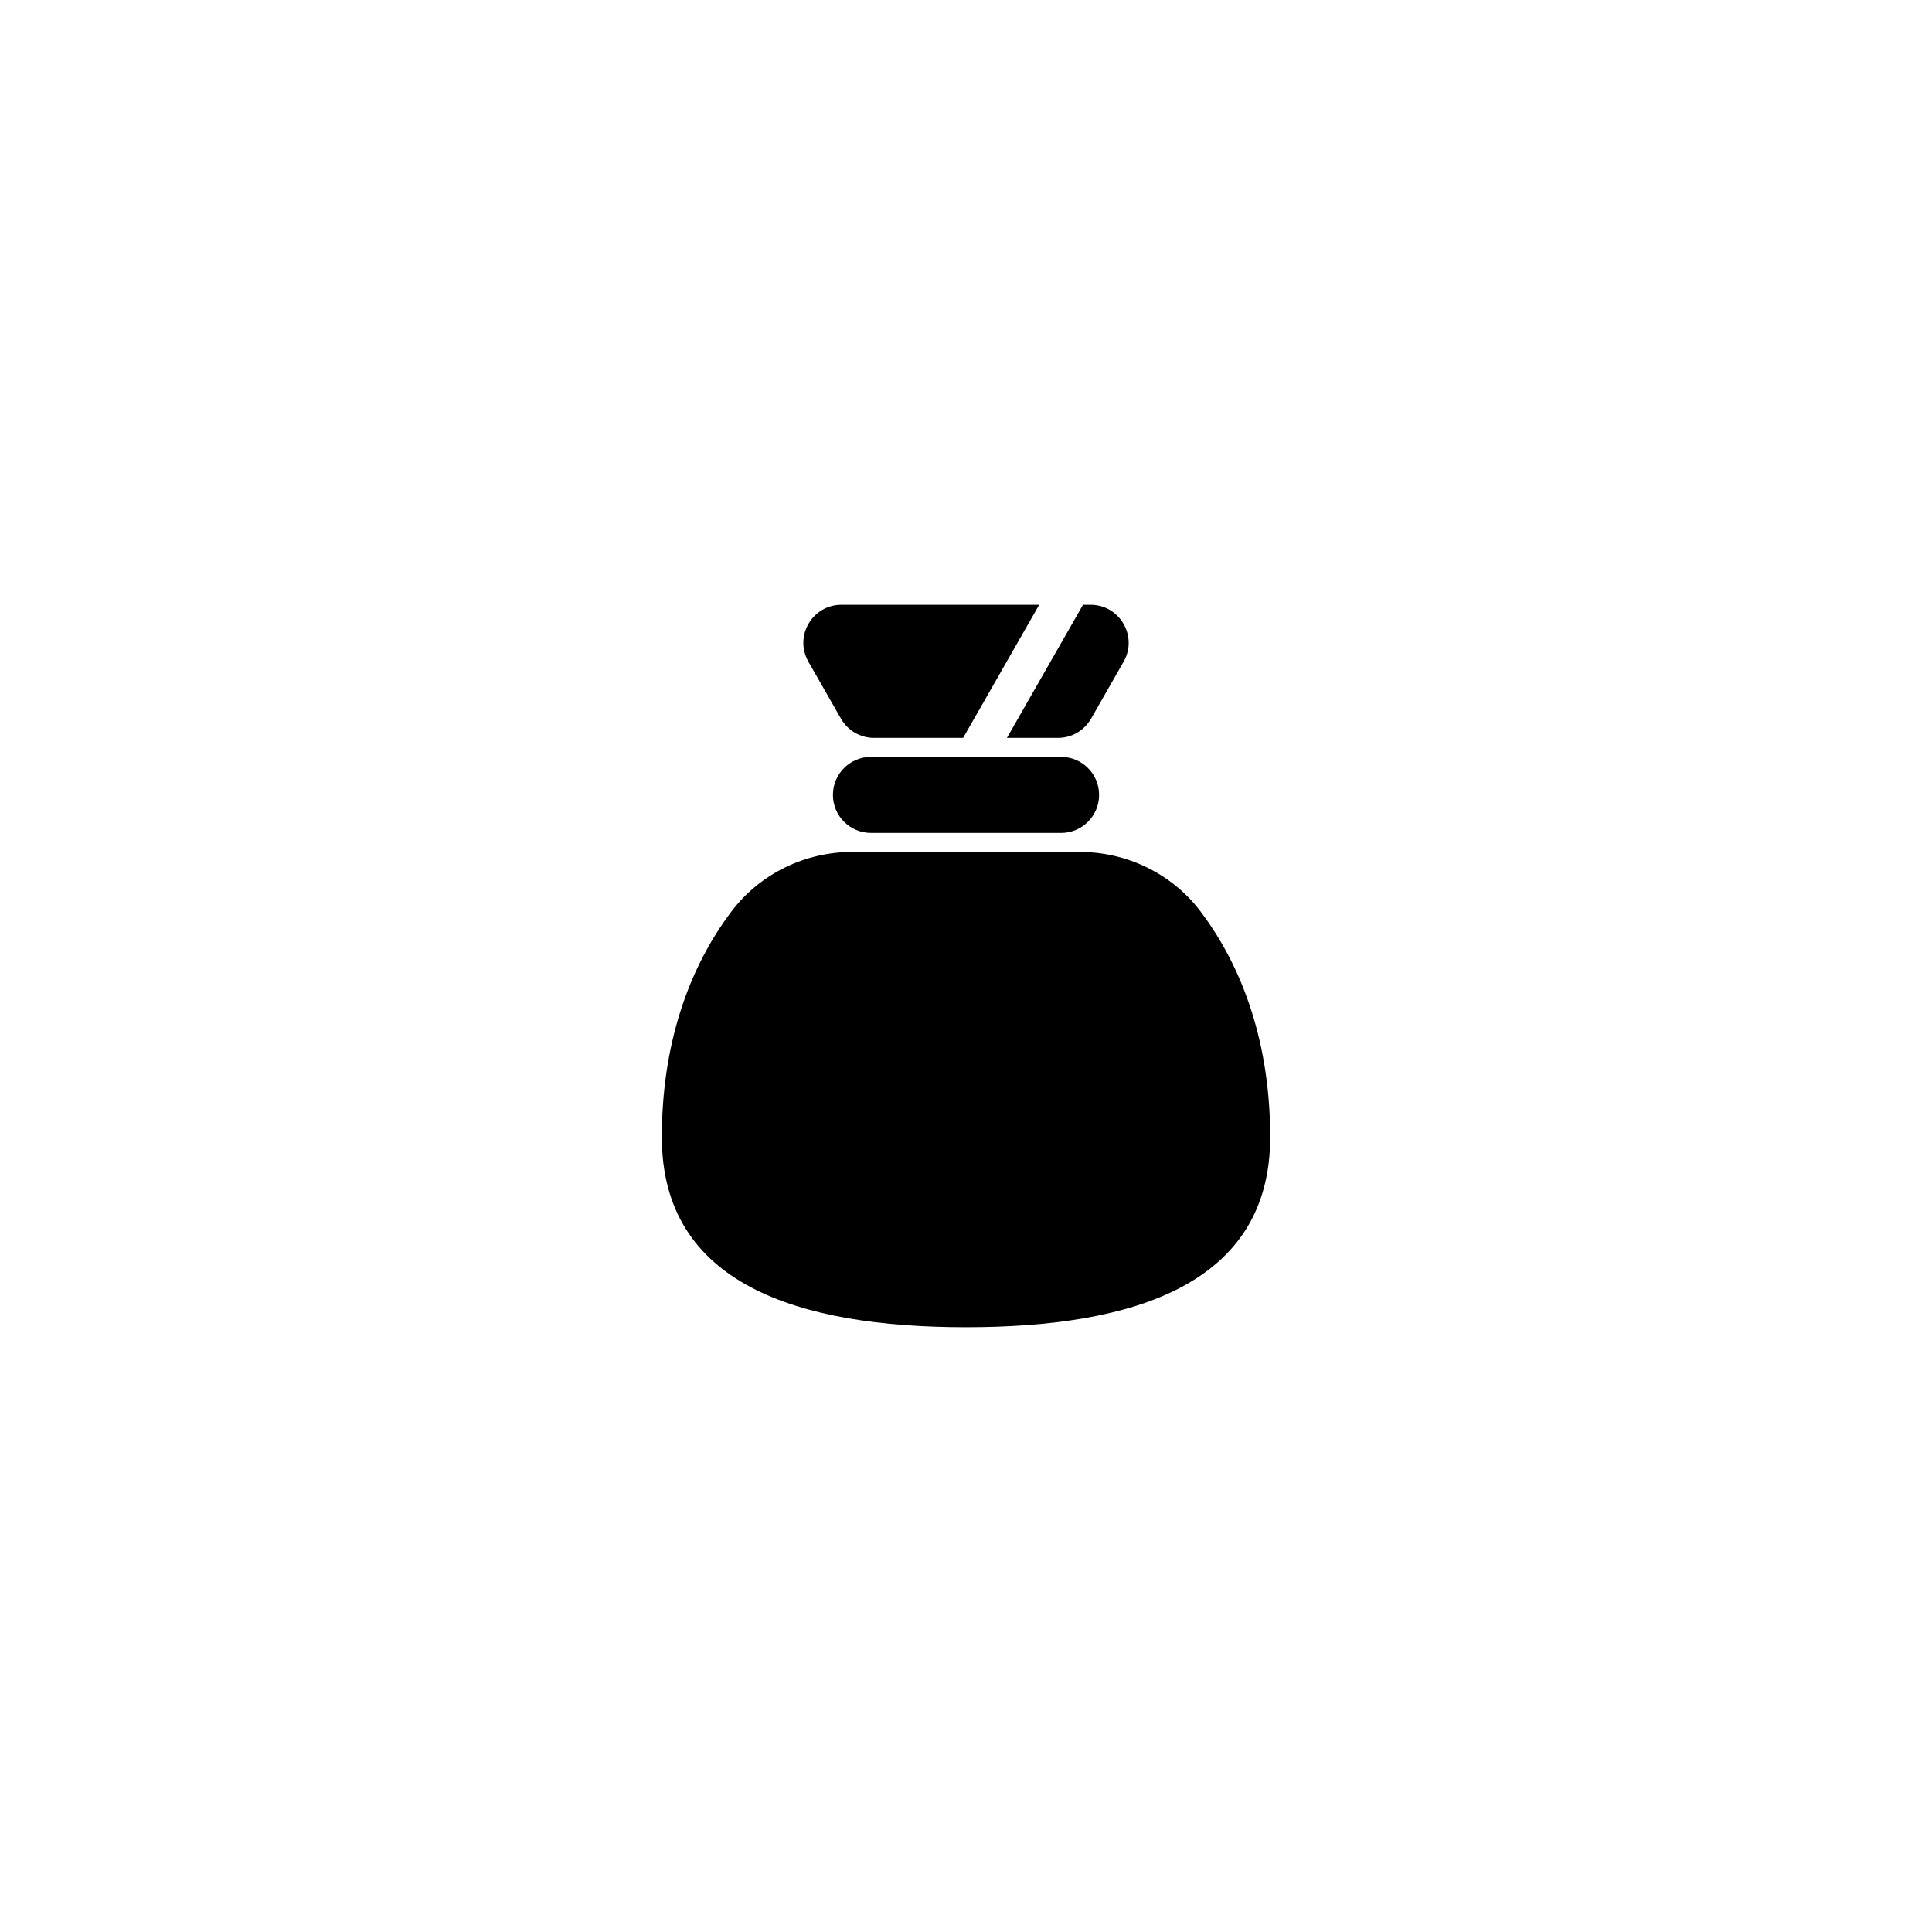 <?xml version="1.0" encoding="UTF-8"?>
<!-- Uploaded to: ICON Repo, www.iconrepo.com, Generator: ICON Repo Mixer Tools -->
<svg fill="#000000" width="800px" height="800px" version="1.1" viewBox="144 144 512 512" xmlns="http://www.w3.org/2000/svg">
 <path d="m435.27 354.66c0 5.566-4.508 10.078-10.078 10.078l-50.379-0.004c-5.566 0-10.078-4.508-10.078-10.078 0-5.566 4.508-10.078 10.078-10.078h50.383c5.566 0.004 10.074 4.516 10.074 10.082zm-10.887-15.113c3.617 0 6.953-1.941 8.75-5.078l8.637-15.113c3.836-6.719-1.016-15.078-8.746-15.078h-2.023l-20.152 35.266zm-57.512-5.078c1.793 3.137 5.133 5.078 8.754 5.078h23.617l20.152-35.266-52.41-0.004c-7.738 0-12.586 8.359-8.75 15.074zm95.305 51.105c-7.57-10.016-19.492-15.801-32.047-15.801h-60.254c-12.559 0-24.477 5.785-32.047 15.801-11.508 15.223-18.434 35.543-18.434 59.77 0 38.953 36.086 50.383 80.609 50.383s80.609-11.426 80.609-50.383c0-24.227-6.93-44.547-18.438-59.77z"/>
</svg>